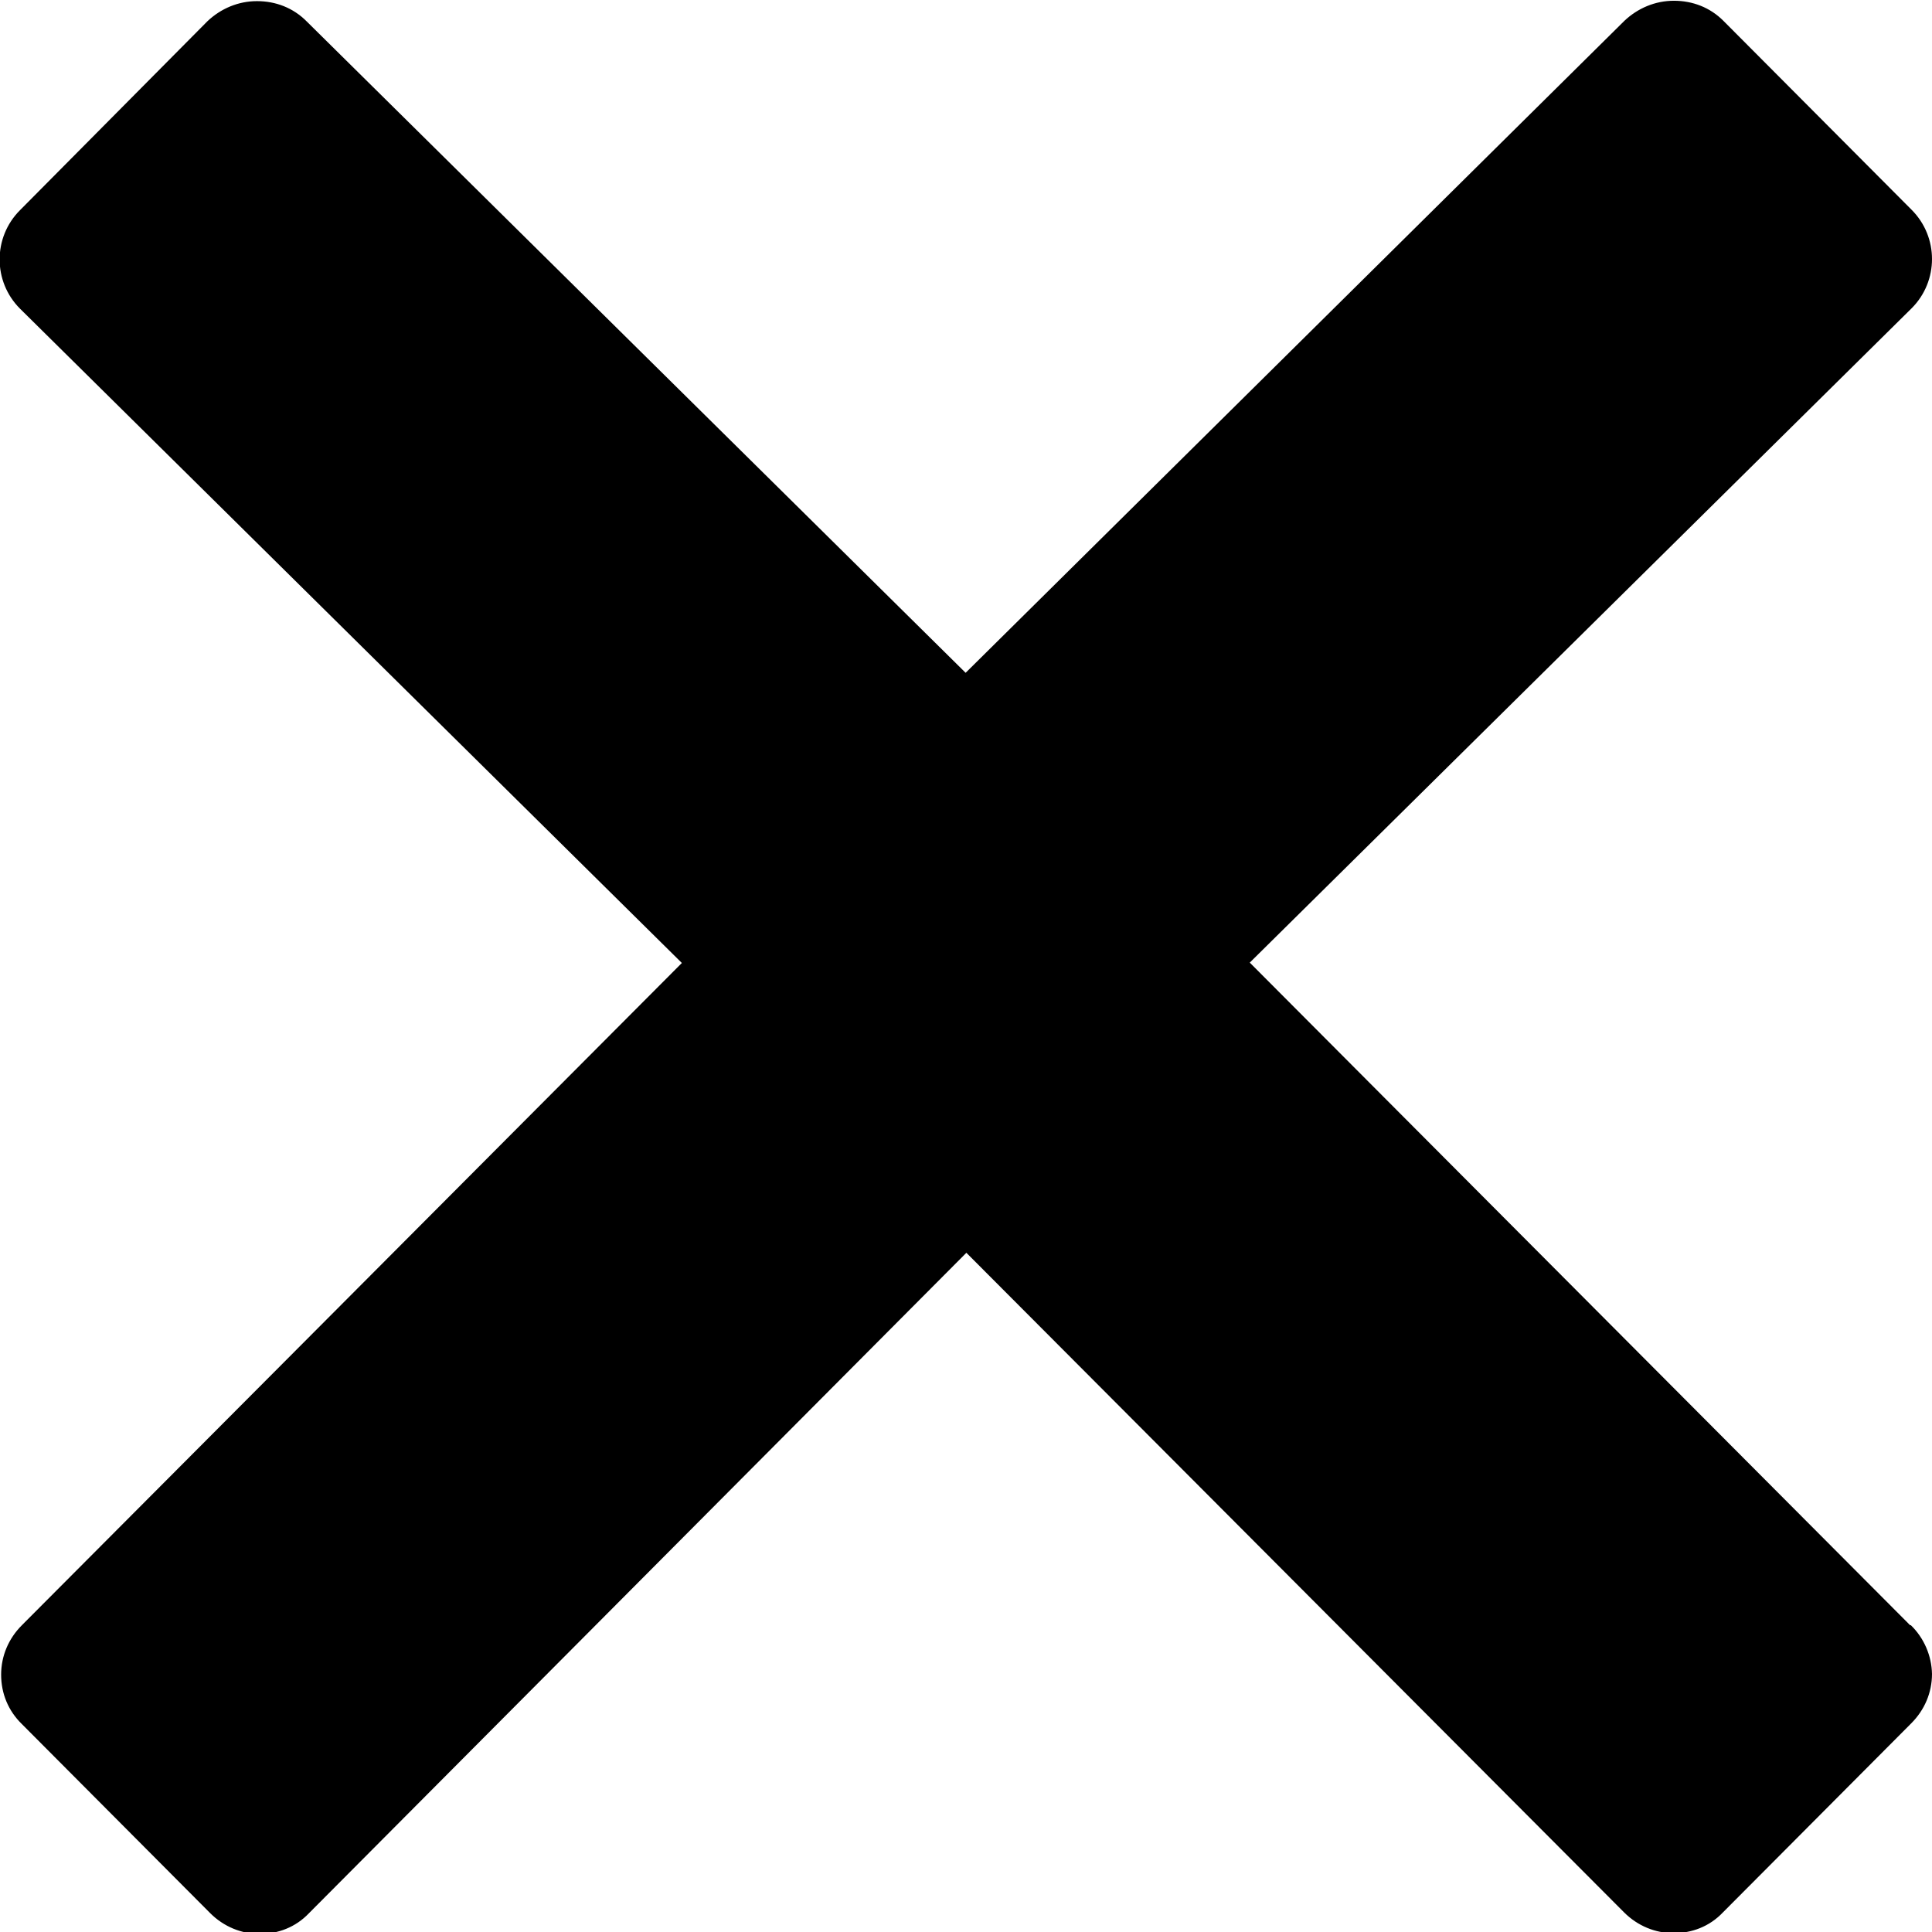 <?xml version="1.0" encoding="UTF-8"?>
<svg id="Layer_1" xmlns="http://www.w3.org/2000/svg" version="1.1" viewBox="0 0 512 512">
  <!-- Generator: Adobe Illustrator 29.5.1, SVG Export Plug-In . SVG Version: 2.1.0 Build 141)  -->
  <path d="M506.2,430.7l-175-175.6,175.4-173.4c7.2-7.2,7.2-18.9,0-26.1l-49.9-50.1c-3.5-3.5-8.1-5.3-13.1-5.3s-9.6,2-13.1,5.3l-174.6,172.8L81.2,5.6c-3.5-3.5-8.1-5.3-13.1-5.3s-9.6,2-13.1,5.3L5.3,55.7c-7.2,7.2-7.2,18.9,0,26.1l175.4,173.4L5.8,430.7c-3.5,3.5-5.5,8.1-5.5,13.1s1.9,9.6,5.5,13.1l49.9,50.1c3.6,3.6,8.3,5.5,13.1,5.5s9.5-1.7,13.1-5.5l174.2-175,174.3,174.8c3.6,3.6,8.3,5.5,13.1,5.5s9.5-1.7,13.1-5.5l49.9-50.1c3.5-3.5,5.5-8.1,5.5-13.1-.1-4.8-2.1-9.5-5.6-12.9Z"/>
</svg>